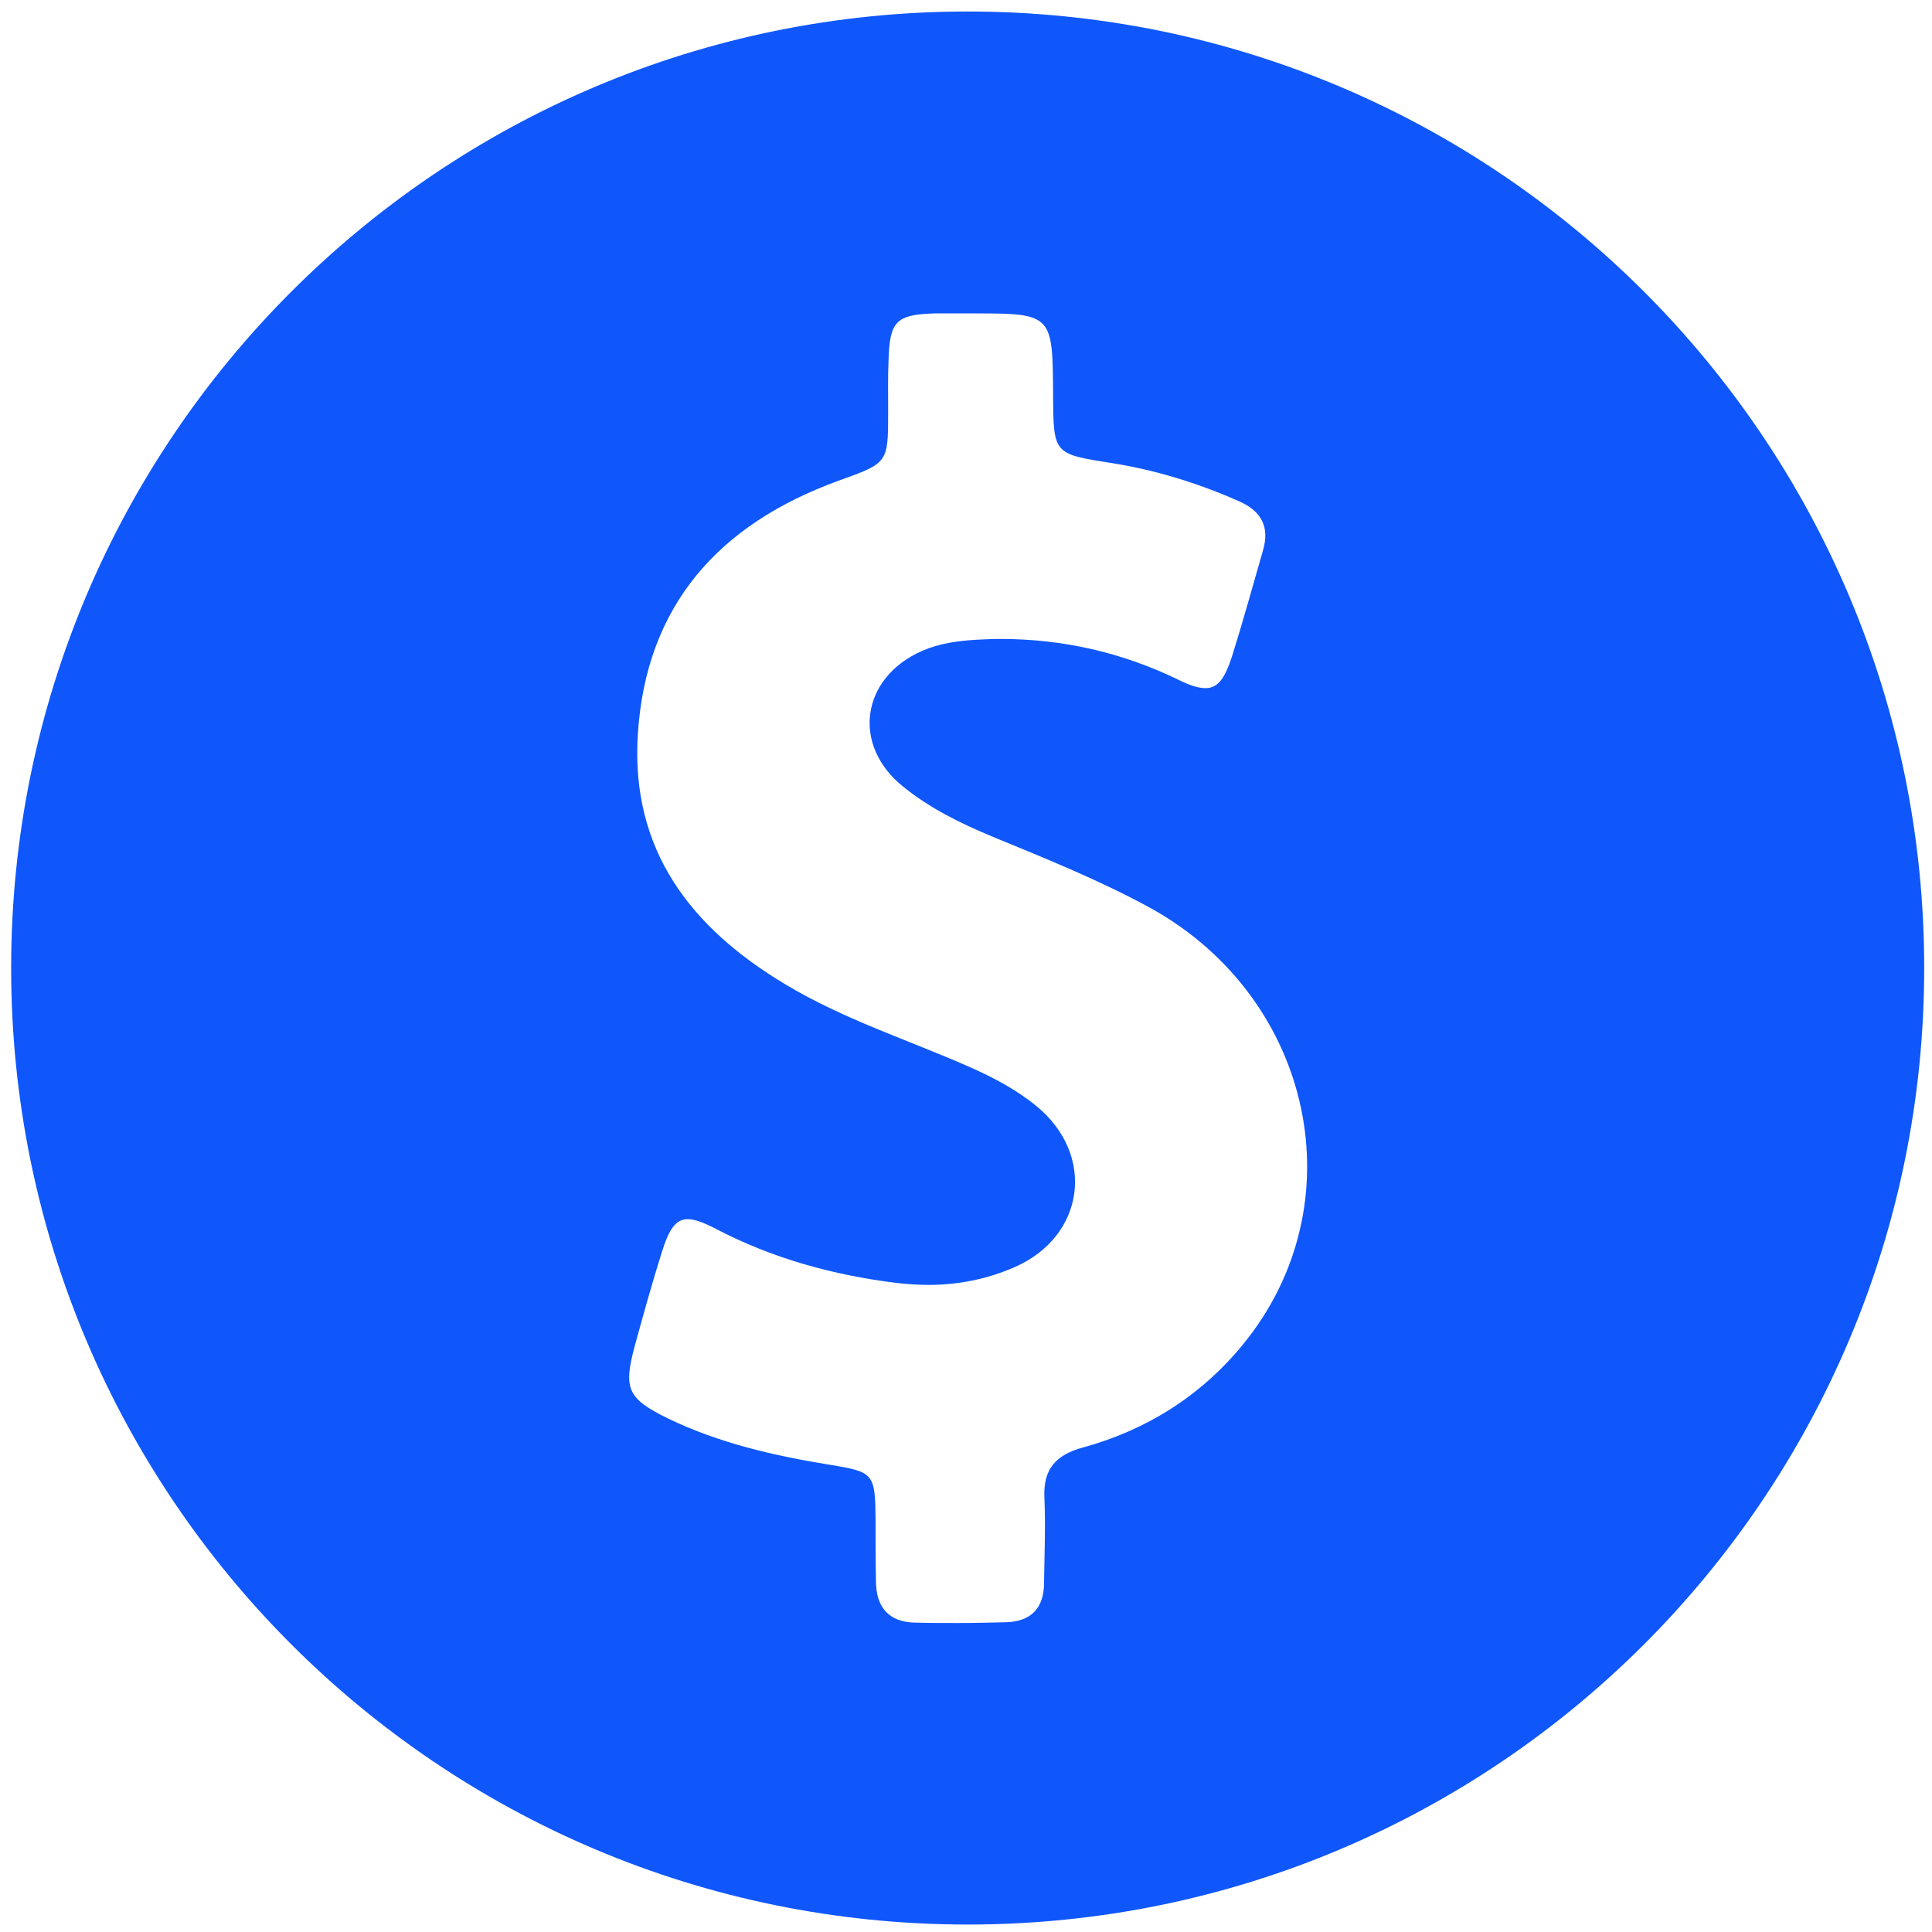 <?xml version="1.0" encoding="UTF-8"?> <svg xmlns="http://www.w3.org/2000/svg" width="112" height="112" viewBox="0 0 112 112" fill="none"><path d="M56.097 0.667C25.474 0.667 0.646 25.494 0.646 56.117C0.646 86.74 25.474 111.568 56.097 111.568C86.72 111.568 111.548 86.74 111.548 56.117C111.548 25.494 86.72 0.667 56.097 0.667ZM72.025 77.978C69.606 80.922 66.457 82.907 62.783 83.911C61.186 84.344 60.456 85.189 60.547 86.855C60.615 88.498 60.547 90.118 60.524 91.761C60.524 93.221 59.771 93.997 58.333 94.043C57.398 94.066 56.462 94.088 55.526 94.088C54.705 94.088 53.884 94.088 53.062 94.066C51.51 94.043 50.78 93.153 50.78 91.647C50.757 90.46 50.757 89.251 50.757 88.064C50.734 85.417 50.643 85.326 48.11 84.915C44.87 84.39 41.675 83.66 38.709 82.222C36.381 81.081 36.13 80.511 36.792 78.046C37.294 76.221 37.796 74.395 38.367 72.593C38.777 71.269 39.165 70.676 39.873 70.676C40.283 70.676 40.808 70.881 41.516 71.246C44.801 72.958 48.293 73.916 51.967 74.373C52.583 74.441 53.199 74.487 53.815 74.487C55.526 74.487 57.192 74.167 58.812 73.46C62.897 71.68 63.536 66.956 60.09 64.127C58.927 63.168 57.58 62.461 56.188 61.845C52.606 60.27 48.886 59.084 45.509 57.053C40.032 53.767 36.564 49.271 36.974 42.608C37.431 35.078 41.698 30.377 48.612 27.867C51.465 26.84 51.487 26.863 51.487 23.896C51.487 22.892 51.465 21.888 51.51 20.861C51.579 18.625 51.944 18.237 54.18 18.169C54.431 18.169 54.705 18.169 54.956 18.169C55.39 18.169 55.823 18.169 56.257 18.169C56.439 18.169 56.622 18.169 56.782 18.169C61.026 18.169 61.026 18.351 61.049 22.938C61.072 26.315 61.072 26.315 64.426 26.84C67.005 27.251 69.446 28.004 71.82 29.054C73.12 29.624 73.622 30.537 73.211 31.929C72.618 33.983 72.048 36.059 71.409 38.09C70.998 39.322 70.61 39.893 69.88 39.893C69.469 39.893 68.967 39.733 68.328 39.413C65.042 37.816 61.596 37.04 57.991 37.04C57.535 37.04 57.055 37.063 56.599 37.086C55.526 37.154 54.477 37.291 53.473 37.725C49.913 39.277 49.343 43.202 52.377 45.62C53.906 46.853 55.663 47.72 57.466 48.473C60.615 49.773 63.764 51.029 66.754 52.672C76.155 57.92 78.711 69.854 72.025 77.978Z" fill="#0F57FB"></path></svg> 